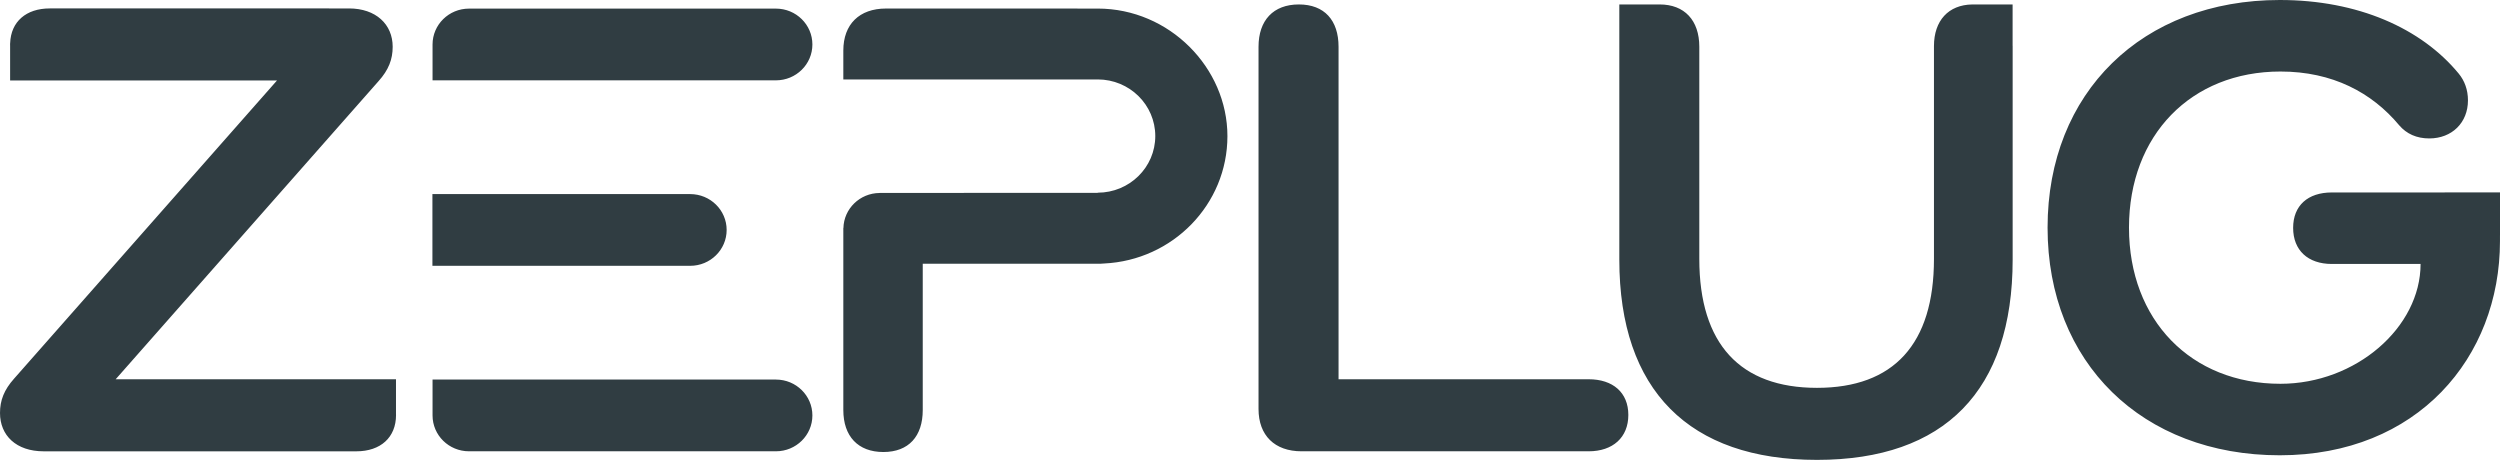 <svg width="212" height="39" fill="none" xmlns="http://www.w3.org/2000/svg"><g clip-path="url(#a)" fill="#303D42"><path d="M134.718 32.161c2.053 0 3.365 1.122 3.365 3.027 0 1.904-1.312 3.082-3.365 3.082h-24.346c-2.28 0-3.649-1.346-3.649-3.588V3.965c0-2.242 1.255-3.588 3.421-3.588 2.167 0 3.365 1.346 3.365 3.588V32.16h21.211-.002ZM65.798.73H39.773c-1.709 0-3.093 1.361-3.093 3.042v3.041h29.118c1.709 0 3.093-1.361 3.093-3.041S67.507.73 65.798.73ZM58.528 16.458H36.669v6.083h21.857c1.709 0 3.094-1.361 3.094-3.042 0-1.68-1.385-3.041-3.094-3.041h.002ZM65.798 32.187H55.626v-.003H36.68v3.045c0 1.68 1.384 3.041 3.093 3.041h26.025c1.709 0 3.093-1.361 3.093-3.041s-1.384-3.042-3.093-3.042ZM93.087.728h-1.723l.012-.005h-16.24c-2.263 0-3.622 1.336-3.622 3.561V6.74h21.575v-.004c2.695.002 4.879 2.15 4.879 4.802 0 2.651-2.186 4.8-4.883 4.802v.017H81.734v.003h-7.147v.005c-1.673.014-3.028 1.334-3.065 2.974h-.008V34.77c0 2.225 1.245 3.561 3.396 3.561 2.15 0 3.339-1.336 3.339-3.56V22.362h3.2l3.056.001h8.833c.112 0 .207-.006.286-.018 5.825-.277 10.462-5.006 10.462-10.802 0-5.797-4.925-10.816-11-10.816h.001ZM212 16.317h-4.682v.003h-9.578c-2.037 0-3.282 1.113-3.282 3.004s1.245 3.06 3.282 3.06h7.525c0 5.381-5.488 10.161-11.883 10.161-7.582 0-12.844-5.396-12.844-13.24 0-7.843 5.262-13.24 12.844-13.24 4.413 0 7.752 1.78 10.072 4.562.623.723 1.471 1.112 2.547 1.112 1.923 0 3.282-1.336 3.282-3.227 0-.89-.283-1.668-.793-2.281C205.322 2.393 199.946 0 193.325 0c-11.657 0-19.691 7.843-19.691 19.304 0 11.46 8.034 19.304 19.691 19.304 11.657 0 18.673-8.27 18.673-18.172v-.48H212v-3.641.002ZM33.58 35.145v-2.982H9.807L32.101 6.881c.855-.952 1.198-1.85 1.198-2.914 0-1.906-1.426-3.252-3.706-3.252H4.219c-2 0-3.294 1.12-3.358 2.941H.858v.066c0 .026-.003.05-.003.075l.003.075v2.951h22.633L1.198 32.105C.344 33.058 0 33.955 0 35.02c0 1.906 1.37 3.252 3.707 3.252h26.512c2.053 0 3.365-1.178 3.365-3.082l-.002-.045h-.001ZM170.669 3.892V.378h-3.42C165.231.406 164 1.745 164 3.908v18.05c0 7.231-3.42 10.931-9.92 10.931s-9.979-3.7-9.979-10.93V3.965c0-2.242-1.255-3.588-3.363-3.588h-3.42v21.636c0 11.099 5.931 16.985 16.764 16.985 10.833 0 16.591-5.886 16.591-16.985V3.892h-.004Z"/></g><defs><clipPath id="a"><path fill="#fff" d="M0 0h212v39H0z"/></clipPath></defs></svg>